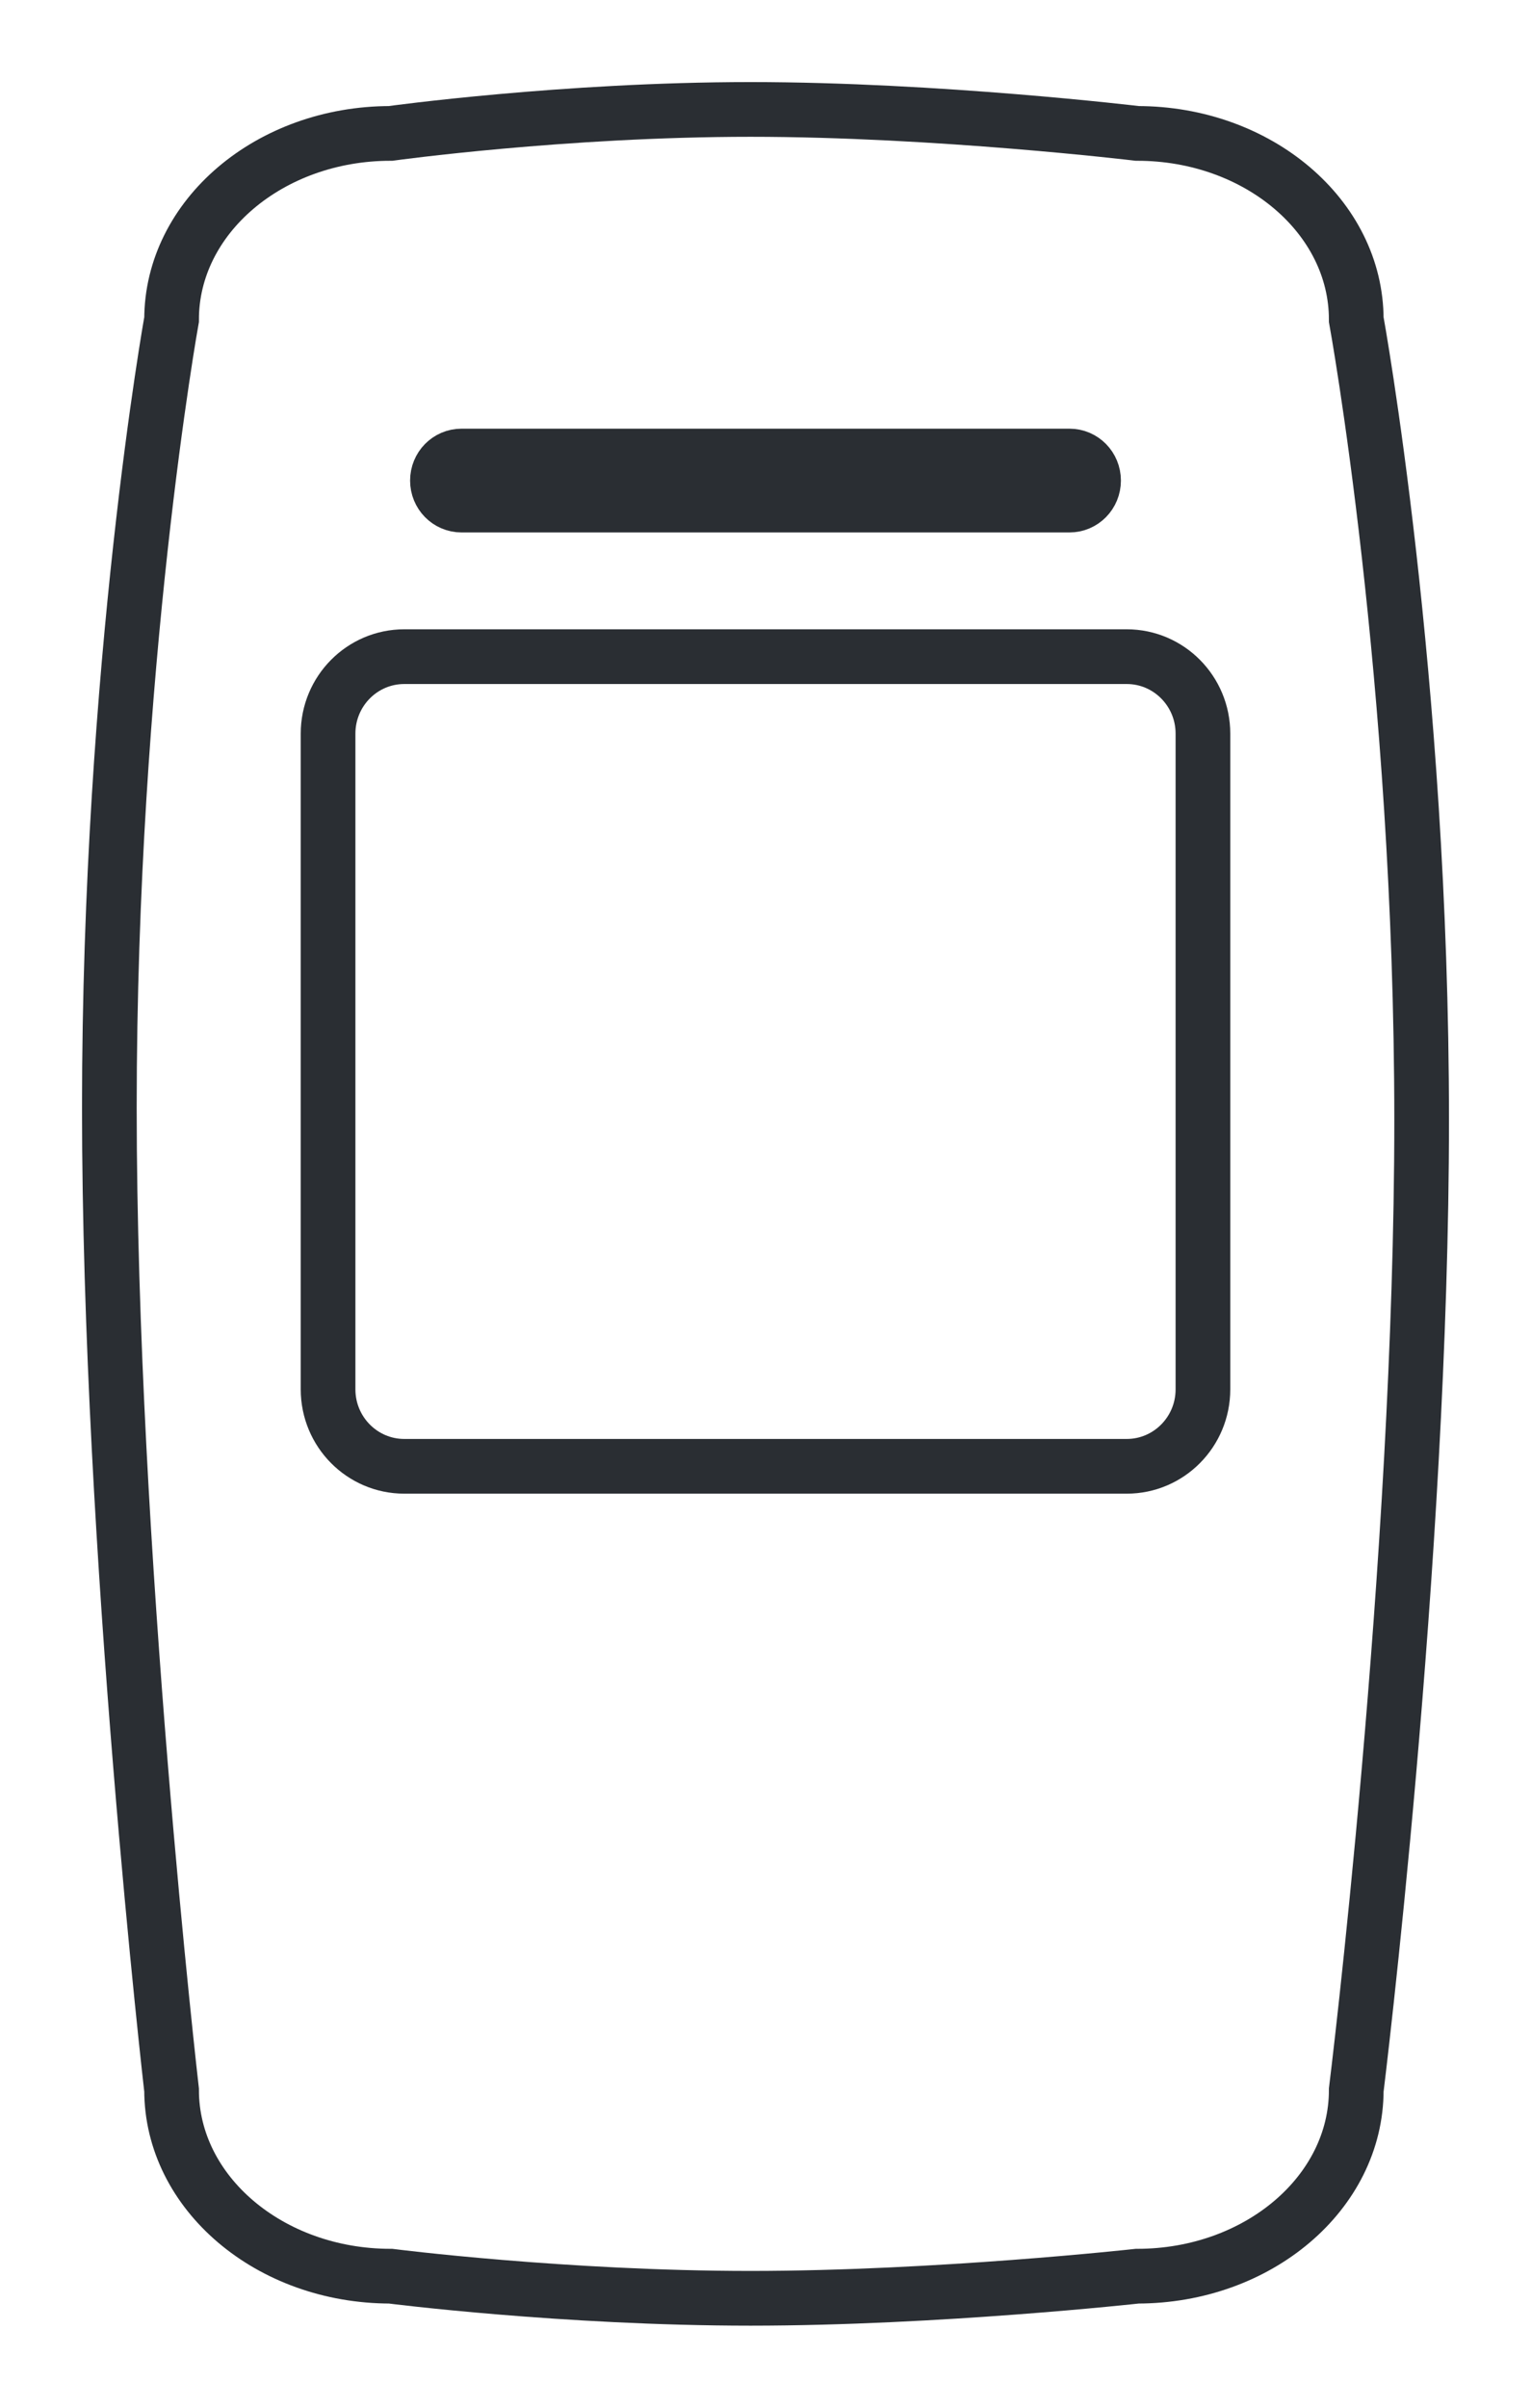 <svg width="14" height="22" viewBox="0 0 14 22" fill="none" xmlns="http://www.w3.org/2000/svg">
<g id="Group 524">
<path id="Vector" d="M3.572 1.219C3.572 1.219 5.156 1 6.863 1C8.57 1 10.399 1.219 10.399 1.219C11.505 1.219 12.402 1.981 12.402 2.92C12.402 2.92 13 6.192 13 10.237C13 14.281 12.402 19.097 12.402 19.097C12.402 20.036 11.505 20.798 10.399 20.798C10.399 20.798 8.57 21 6.863 21C5.156 21 3.572 20.798 3.572 20.798C2.466 20.798 1.569 20.036 1.569 19.097C1.569 19.097 1 14.164 1 10.12C1 6.076 1.569 2.92 1.569 2.92C1.569 1.981 2.466 1.219 3.572 1.219Z" stroke="#2A2E33" stroke-width="0.5" stroke-miterlimit="10"/>
<path id="Vector_2" d="M4.22 4.167H9.78C9.902 4.167 10 4.267 10 4.391C10 4.515 9.902 4.615 9.78 4.615H4.22C4.098 4.615 4 4.515 4 4.391C4 4.267 4.098 4.167 4.22 4.167Z" stroke="#2A2E33" stroke-width="0.5" stroke-miterlimit="10"/>
<path id="Vector_3" d="M3.697 6H10.303C10.688 6 11 6.315 11 6.703V12.695C11 13.083 10.688 13.398 10.303 13.398H3.697C3.312 13.398 3 13.083 3 12.695V6.703C3 6.315 3.312 6 3.697 6Z" stroke="#2A2E33" stroke-width="0.5" stroke-miterlimit="10"/>
</g>
</svg>
